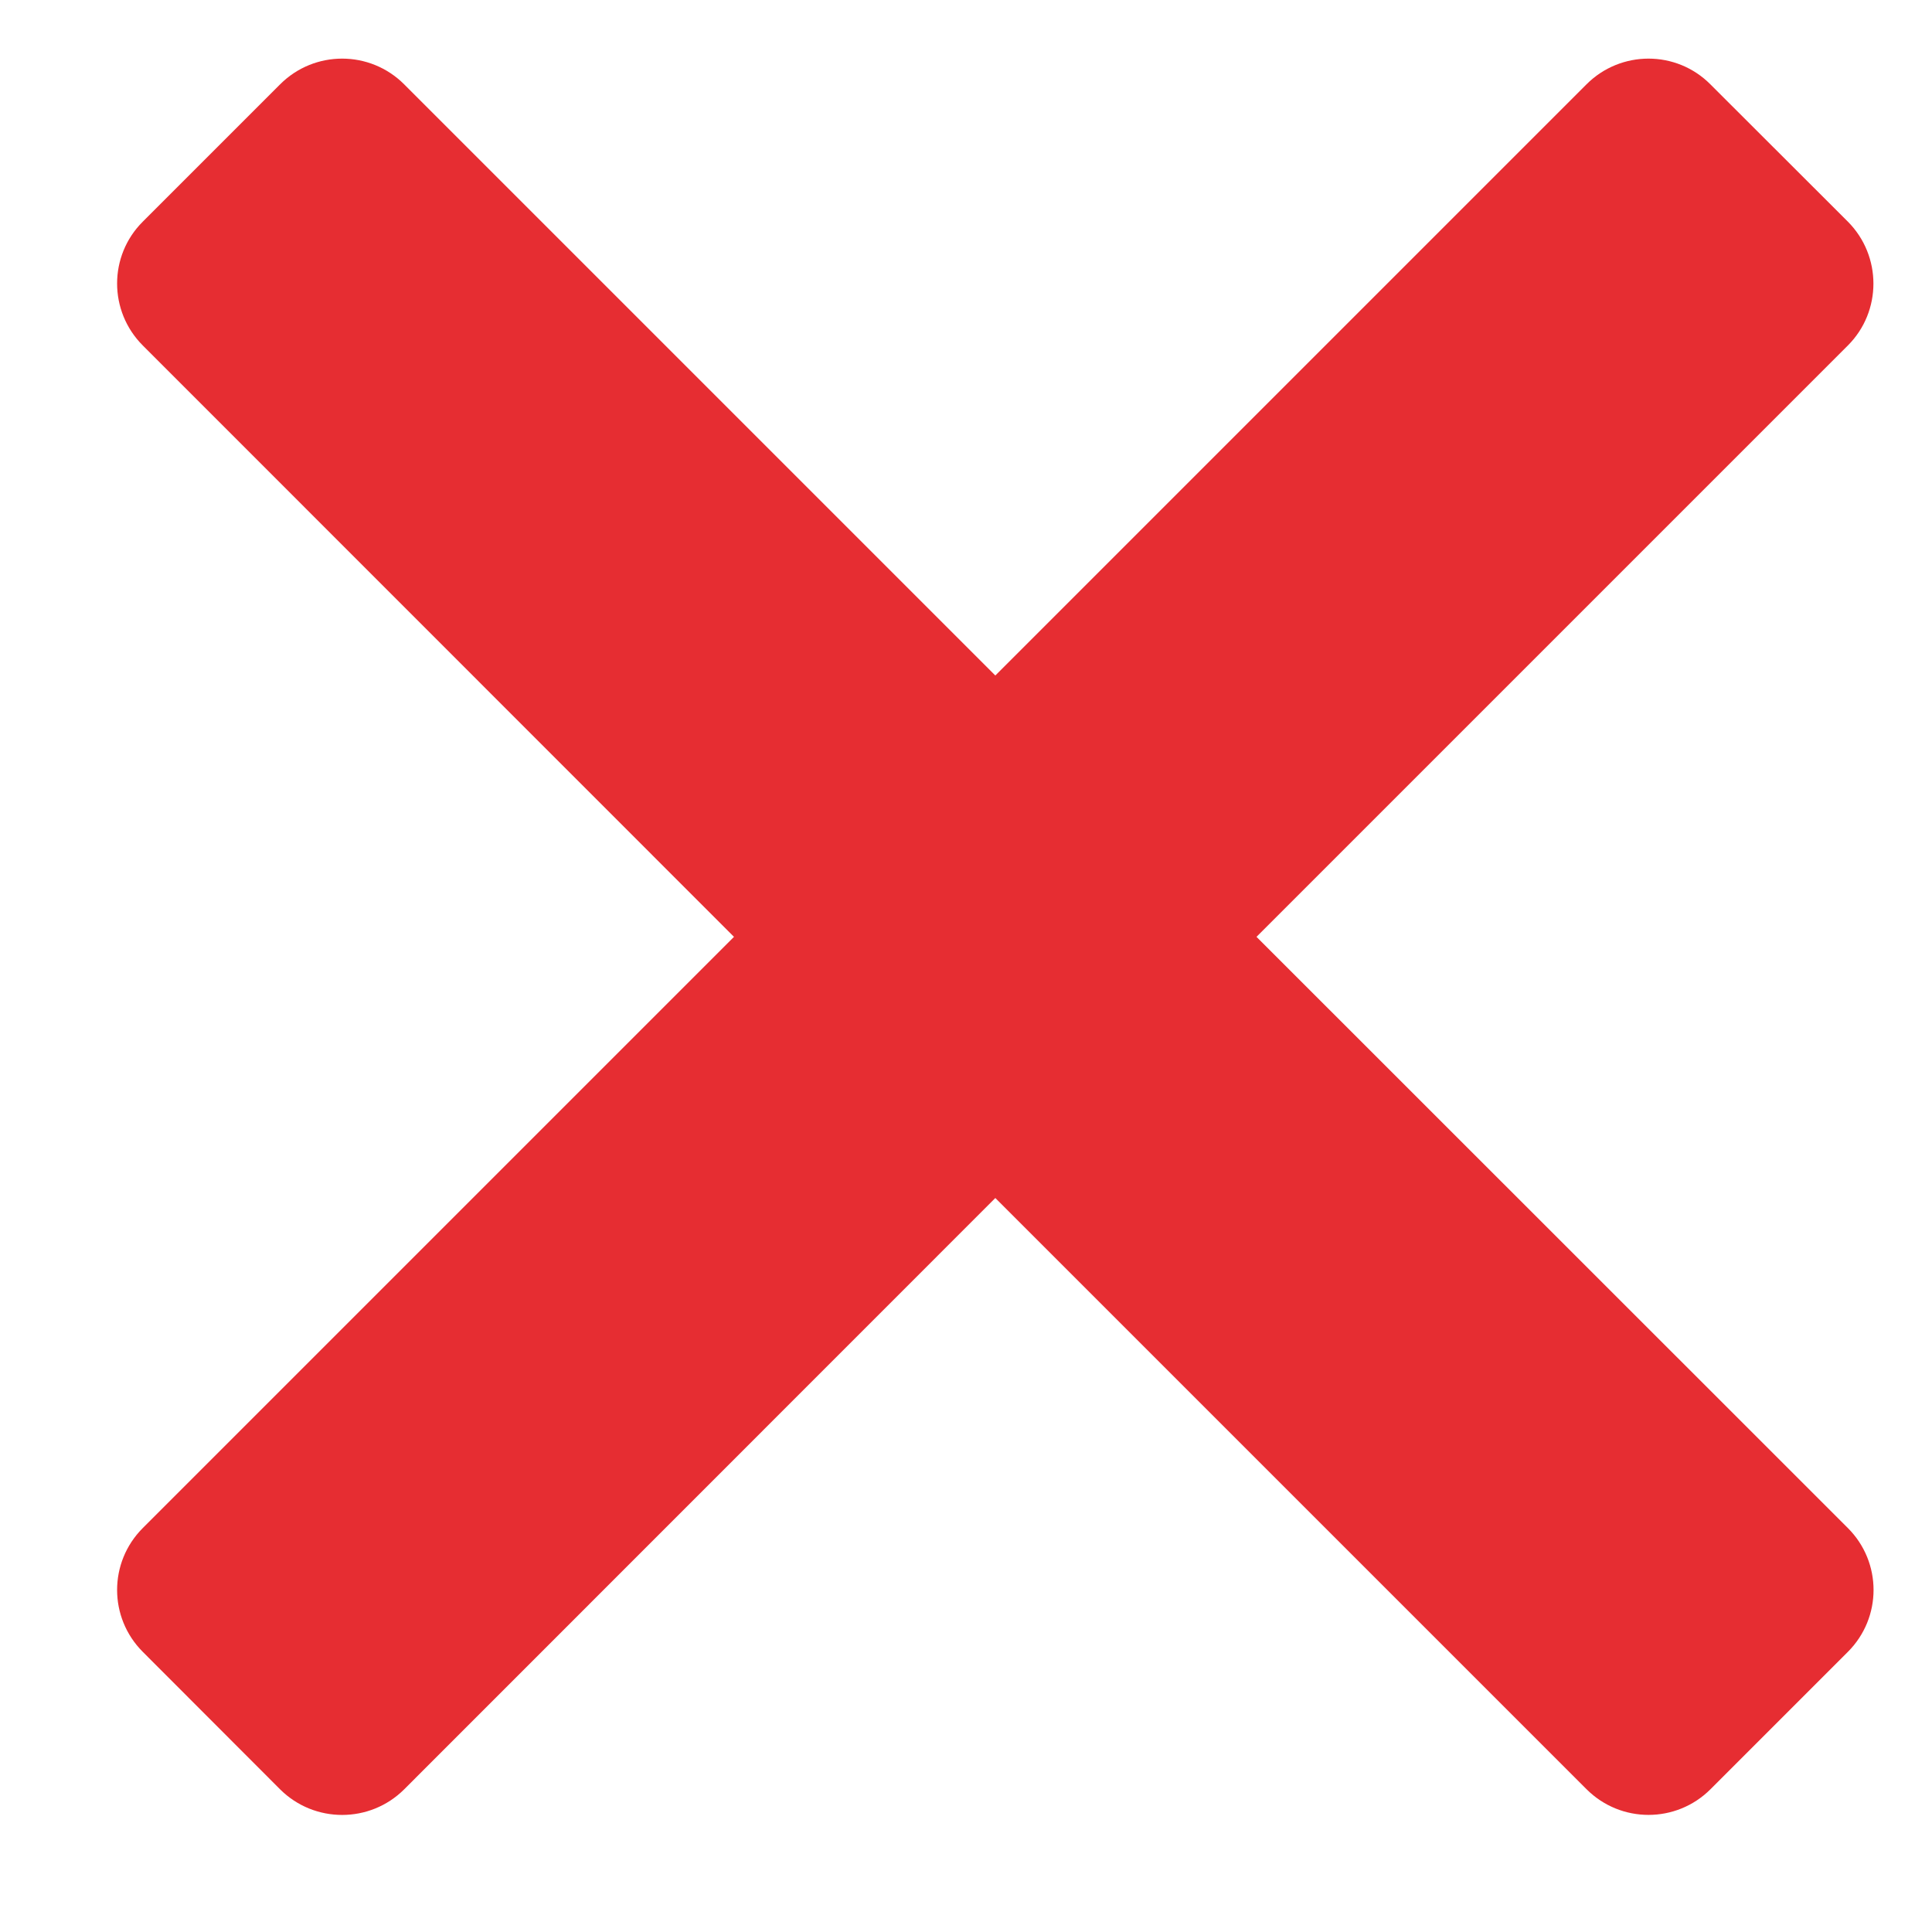 <svg width="11" height="11" viewBox="0 0 11 11" fill="none" xmlns="http://www.w3.org/2000/svg">
<path d="M7.154 5.334L10.521 1.967C10.715 1.773 10.715 1.457 10.521 1.262L9.738 0.48C9.544 0.285 9.228 0.285 9.033 0.48L5.667 3.846L2.301 0.48C2.106 0.285 1.79 0.285 1.595 0.48L0.813 1.262C0.618 1.456 0.618 1.772 0.813 1.967L4.179 5.334L0.813 8.7C0.618 8.895 0.618 9.21 0.813 9.405L1.595 10.188C1.79 10.382 2.106 10.382 2.301 10.188L5.667 6.821L9.033 10.187C9.228 10.382 9.544 10.382 9.739 10.187L10.521 9.405C10.716 9.21 10.716 8.895 10.521 8.7L7.154 5.334Z" fill="#E62D32"/>
</svg>
